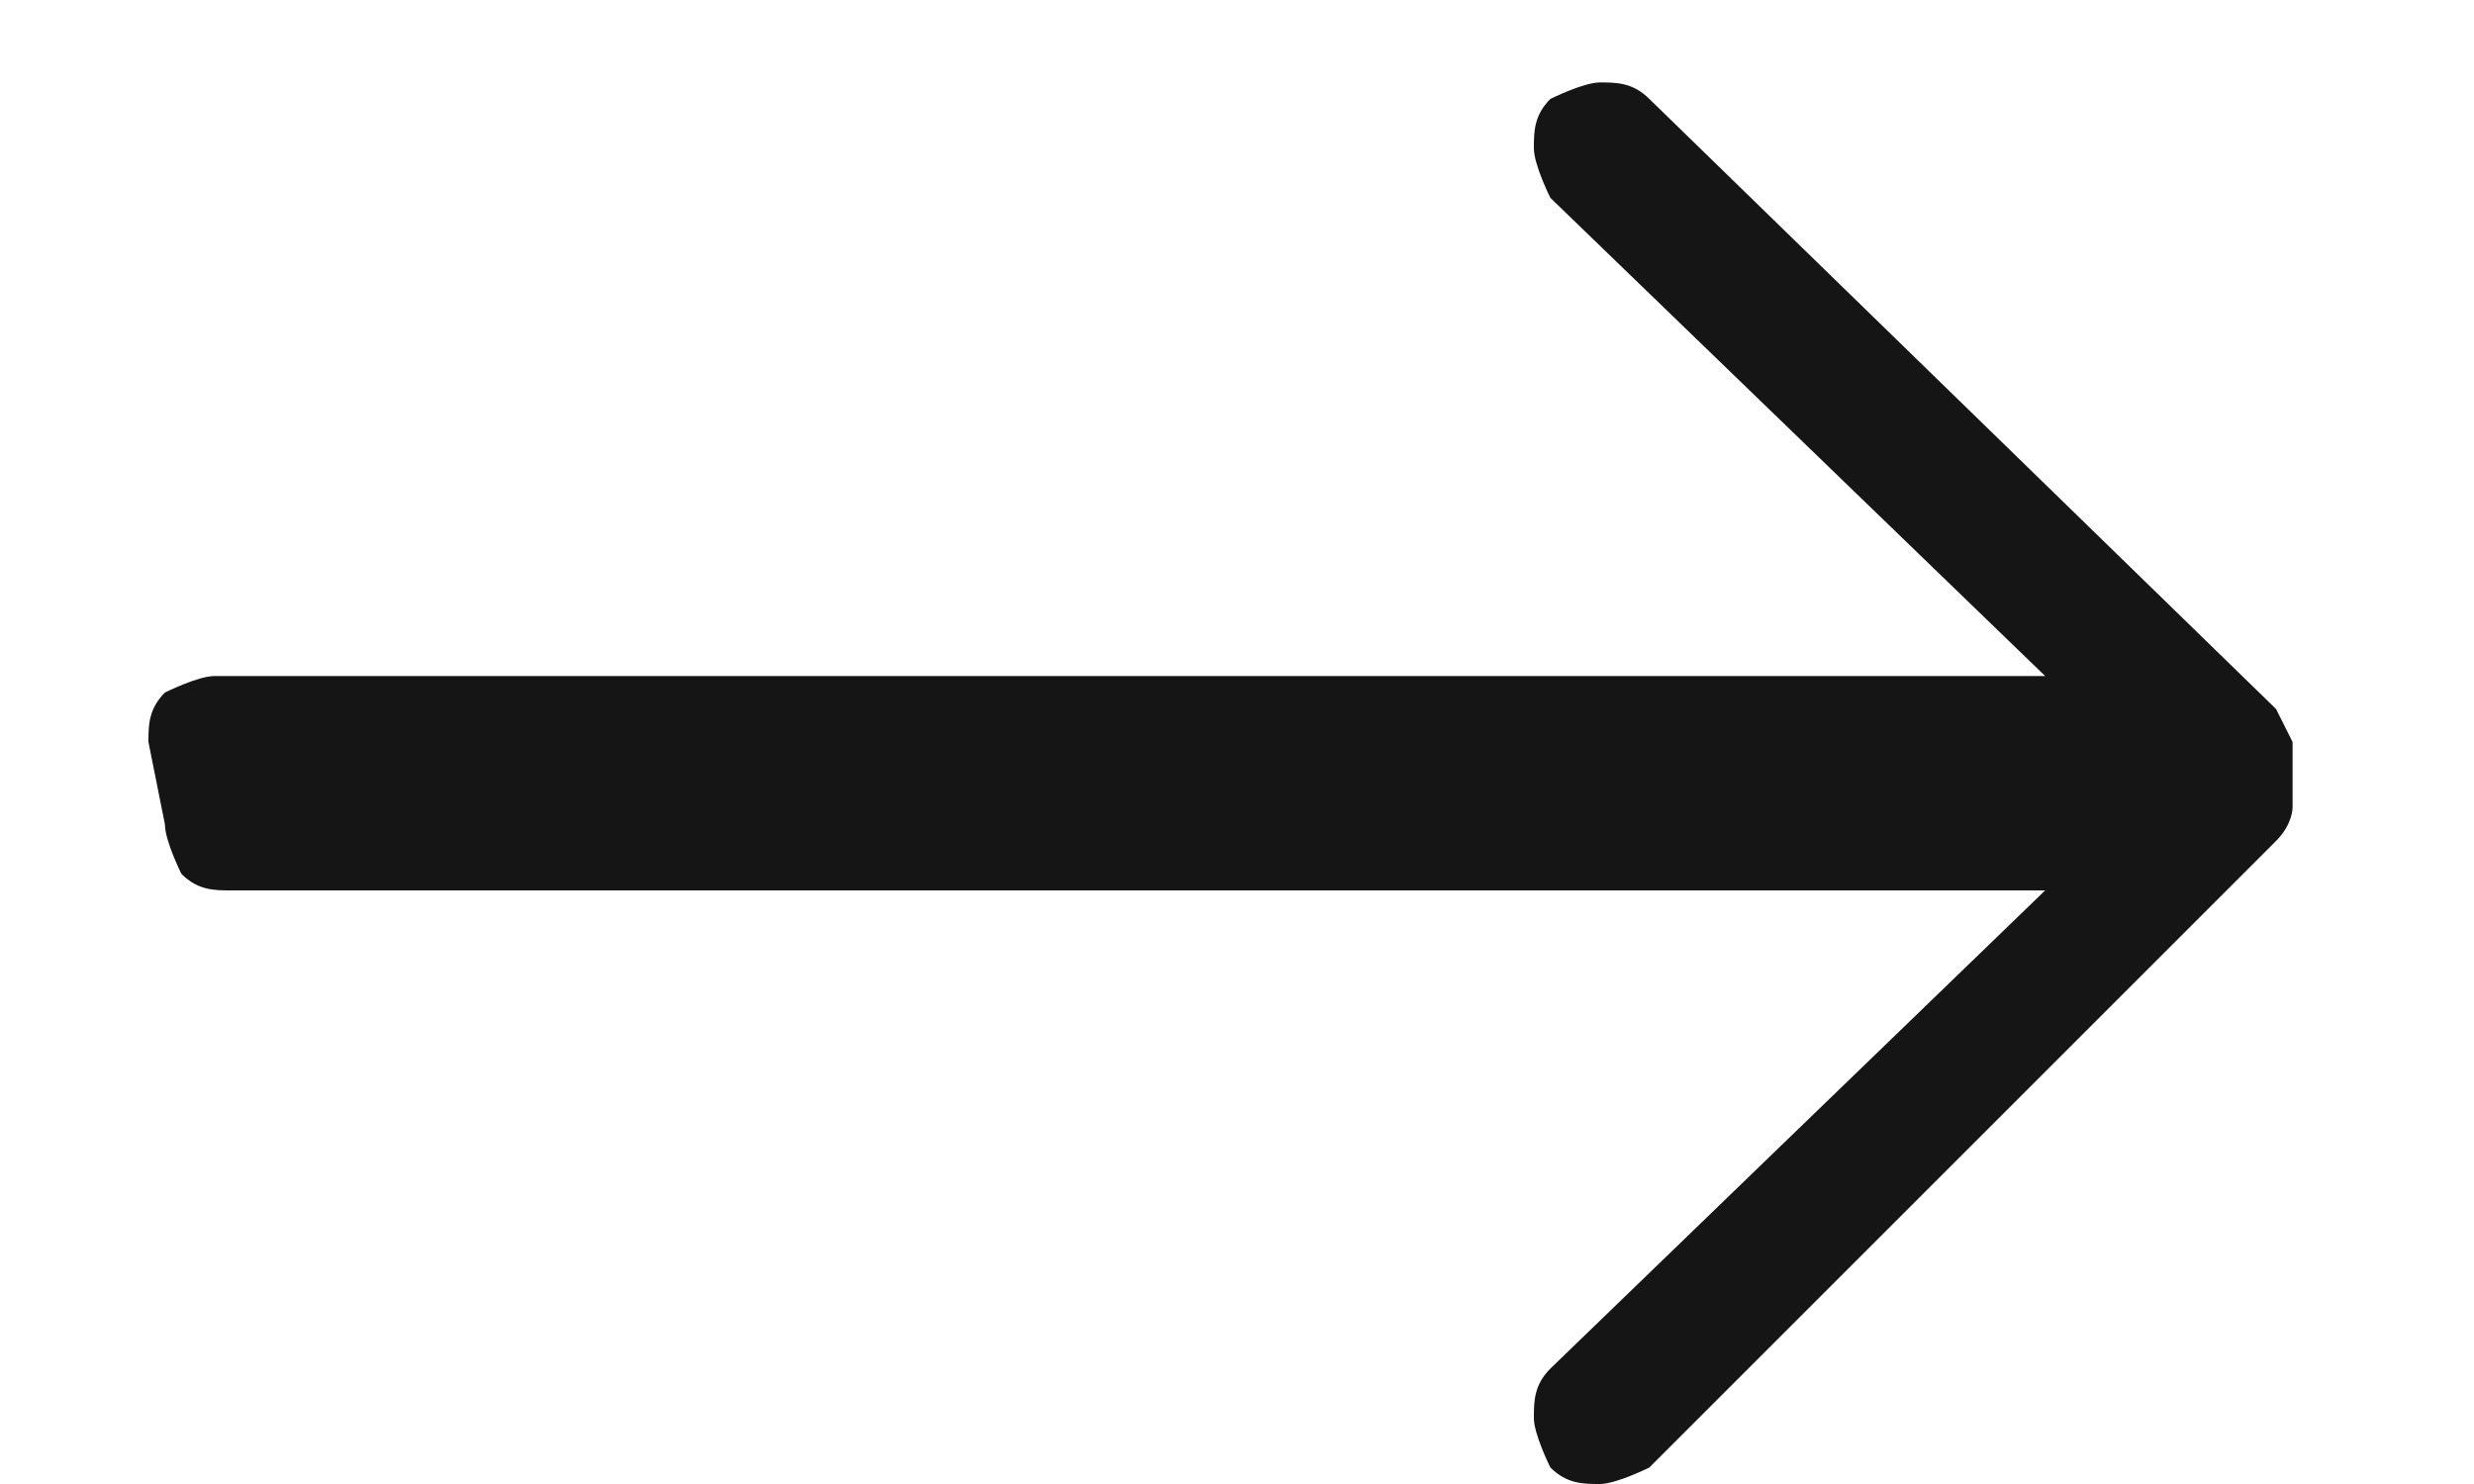 <?xml version="1.0" encoding="UTF-8"?>
<svg id="Layer_1" data-name="Layer 1" xmlns="http://www.w3.org/2000/svg" version="1.1" viewBox="0 0 15 9">
  <defs>
    <style>
      .cls-1 {
        fill: #151515;
        fill-rule: evenodd;
        stroke-width: 0px;
      }
    </style>
  </defs>
  <path class="cls-1" d="M.9,4.5c0-.1,0-.2.1-.3,0,0,.2-.1.3-.1h11.1l-3-2.9c0,0-.1-.2-.1-.3s0-.2.1-.3c0,0,.2-.1.3-.1s.2,0,.3.1l3.8,3.7s0,0,.1.2c0,0,0,.1,0,.2s0,.1,0,.2c0,0,0,.1-.1.2l-3.8,3.8c0,0-.2.1-.3.1s-.2,0-.3-.1c0,0-.1-.2-.1-.3s0-.2.1-.3l3-2.9H1.4c-.1,0-.2,0-.3-.1,0,0-.1-.2-.1-.3Z"/>
</svg>